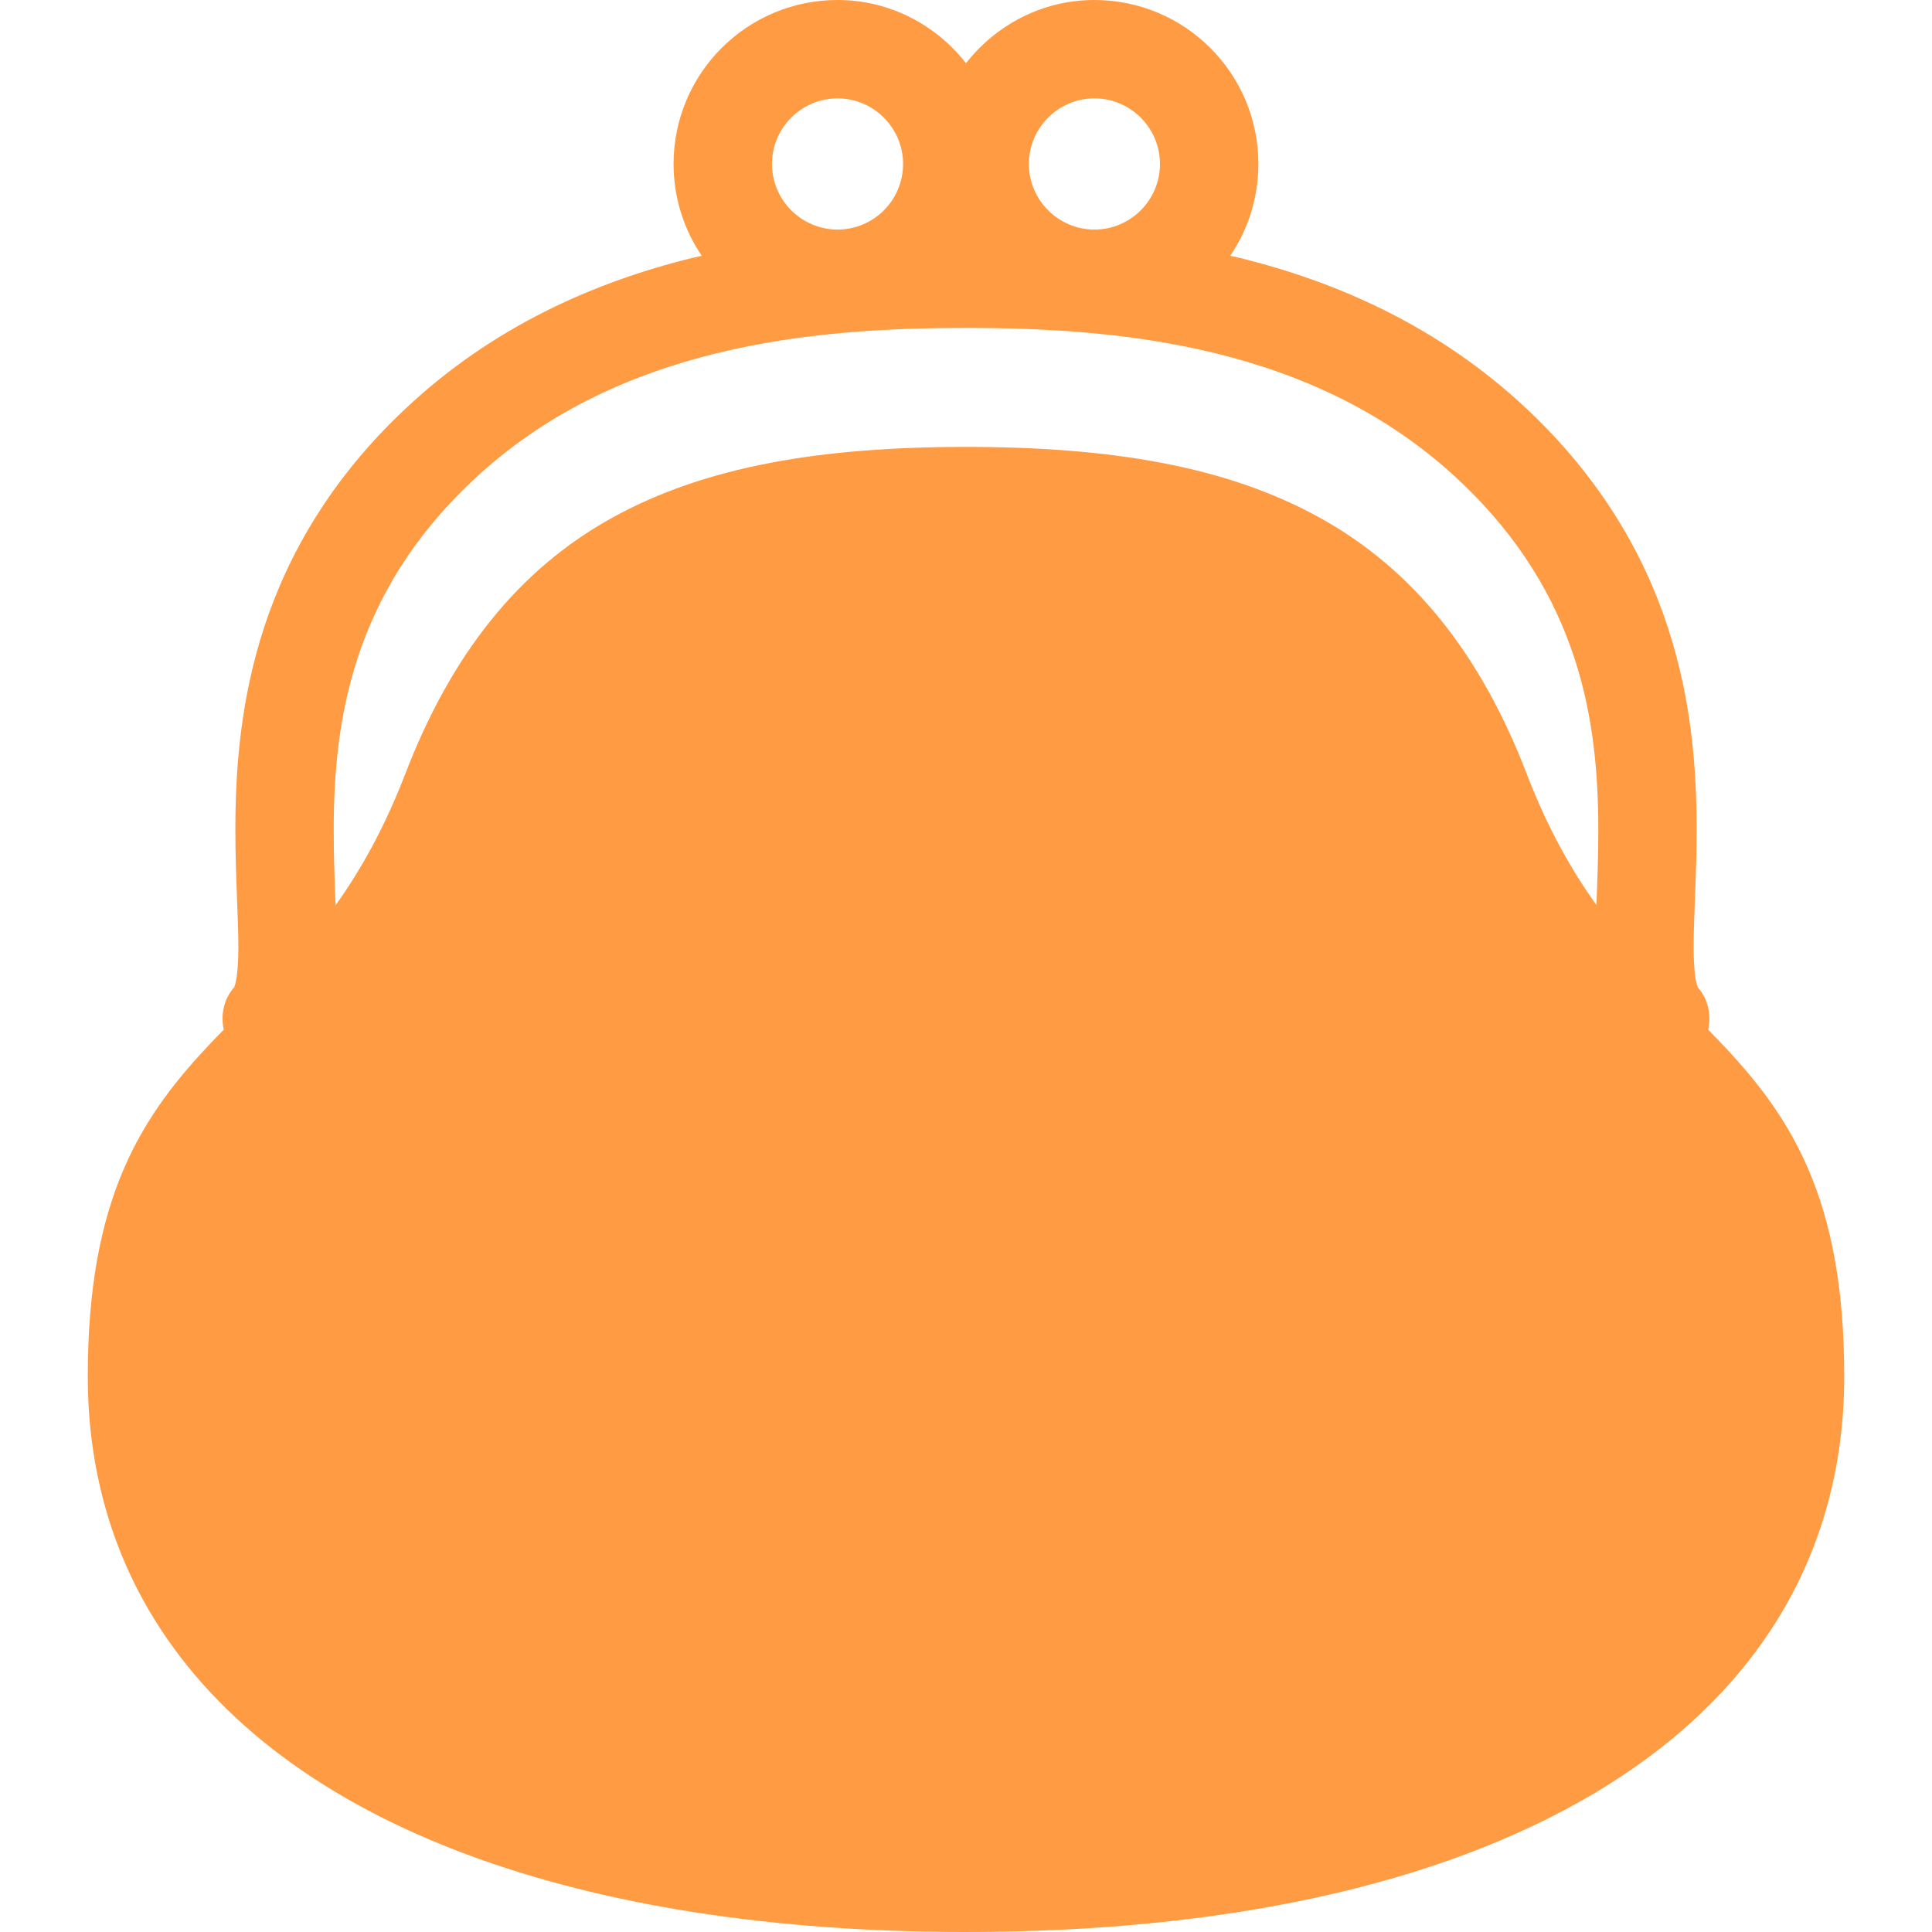<!--?xml version="1.0" encoding="utf-8"?-->
<!-- Generator: Adobe Illustrator 15.1.0, SVG Export Plug-In . SVG Version: 6.00 Build 0)  -->

<svg version="1.1" id="_x32_" xmlns="http://www.w3.org/2000/svg" xmlns:xlink="http://www.w3.org/1999/xlink" x="0px" y="0px" width="512px" height="512px" viewBox="0 0 512 512" style="width: 128px; height: 128px; opacity: 1;" xml:space="preserve">
<style type="text/css">

	.st0{fill:#4B4B4B;}

</style>
<g>
	<path class="st0" d="M479.25,309.906c-4.516-10.516-10.406-19-16.781-26.469c-3.172-3.719-6.453-7.156-9.781-10.563
		c0.859-3.938,0-8.156-2.859-11.344l0.063-0.031c-0.078-0.125-0.453-1.172-0.688-3.031c-0.234-1.844-0.375-4.438-0.375-7.531
		c-0.016-7.781,0.797-18.625,0.797-31.094c0-15.75-1.297-34.281-7.656-53.656c-6.328-19.375-17.828-39.469-37.313-57.781
		c-23.078-21.719-50.047-33.656-76.141-40.063c-0.844-0.203-1.672-0.359-2.484-0.563c4.703-6.938,7.453-15.313,7.453-24.344
		C333.484,19.469,314.047,0,290.031,0C276.172,0,263.953,6.625,256,16.75C248.063,6.625,235.828,0,221.953,0
		c-24,0.016-43.438,19.438-43.453,43.438c0,9.031,2.766,17.406,7.469,24.344c-0.828,0.203-1.641,0.359-2.484,0.563
		c-26.094,6.406-53.094,18.344-76.141,40.063c-19.5,18.313-30.984,38.422-37.328,57.781c-6.344,19.375-7.641,37.906-7.641,53.656
		c0,12.469,0.797,23.281,0.797,31.063c0,4.063-0.25,7.25-0.641,9.031c-0.156,0.891-0.359,1.406-0.422,1.531l-0.016,0.031
		l0.047,0.031c-2.844,3.188-3.703,7.375-2.844,11.344c-1.094,1.094-2.172,2.219-3.25,3.344
		c-8.813,9.297-17.281,19.641-23.297,33.688c-6.031,14.063-9.5,31.484-9.484,54.844c-0.016,23.969,6.094,45.625,17.547,64.219
		c17.188,27.906,45.953,48.656,82.672,62.391C160.266,505.109,205.234,512,256,512c67.688-0.031,125.078-12.203,166.438-36.719
		c20.656-12.266,37.313-27.719,48.75-46.313c11.453-18.594,17.563-40.25,17.547-64.219
		C488.75,341.391,485.281,323.969,479.25,309.906z M290.031,26.063c9.594,0.031,17.359,7.813,17.375,17.375
		c-0.016,9.625-7.766,17.375-17.375,17.406c-9.578-0.031-17.359-7.813-17.375-17.406C272.672,33.875,280.453,26.094,290.031,26.063z
		 M221.953,26.063c9.594,0.031,17.359,7.813,17.375,17.375c-0.016,9.625-7.766,17.375-17.375,17.406
		c-9.578-0.031-17.359-7.813-17.375-17.406C204.594,33.875,212.375,26.094,221.953,26.063z M423.063,239.844
		c-6.563-9.188-12.828-20.125-18.375-34.531c-12.219-31.875-30.078-54.375-54.906-68.094c-24.797-13.75-55.578-18.781-93.781-18.781
		s-68.969,5.031-93.781,18.781c-24.828,13.719-42.688,36.219-54.906,68.094c-5.563,14.375-11.813,25.375-18.375,34.594
		c-0.25-6.344-0.516-12.938-0.5-20.063c0-14.281,1.219-29.875,6.359-45.531c5.172-15.672,14.109-31.516,30.422-46.906
		c19.094-18,41.531-28.078,64.516-33.75c22.953-5.656,46.281-6.75,66.266-6.75c20,0,43.313,1.094,66.266,6.75
		c22.984,5.672,45.406,15.75,64.516,33.75c16.313,15.391,25.234,31.234,30.422,46.906c5.141,15.656,6.359,31.234,6.359,45.531
		C423.578,226.938,423.313,233.531,423.063,239.844z" style="fill: rgb(255, 155, 66);"></path>
</g>
</svg>
